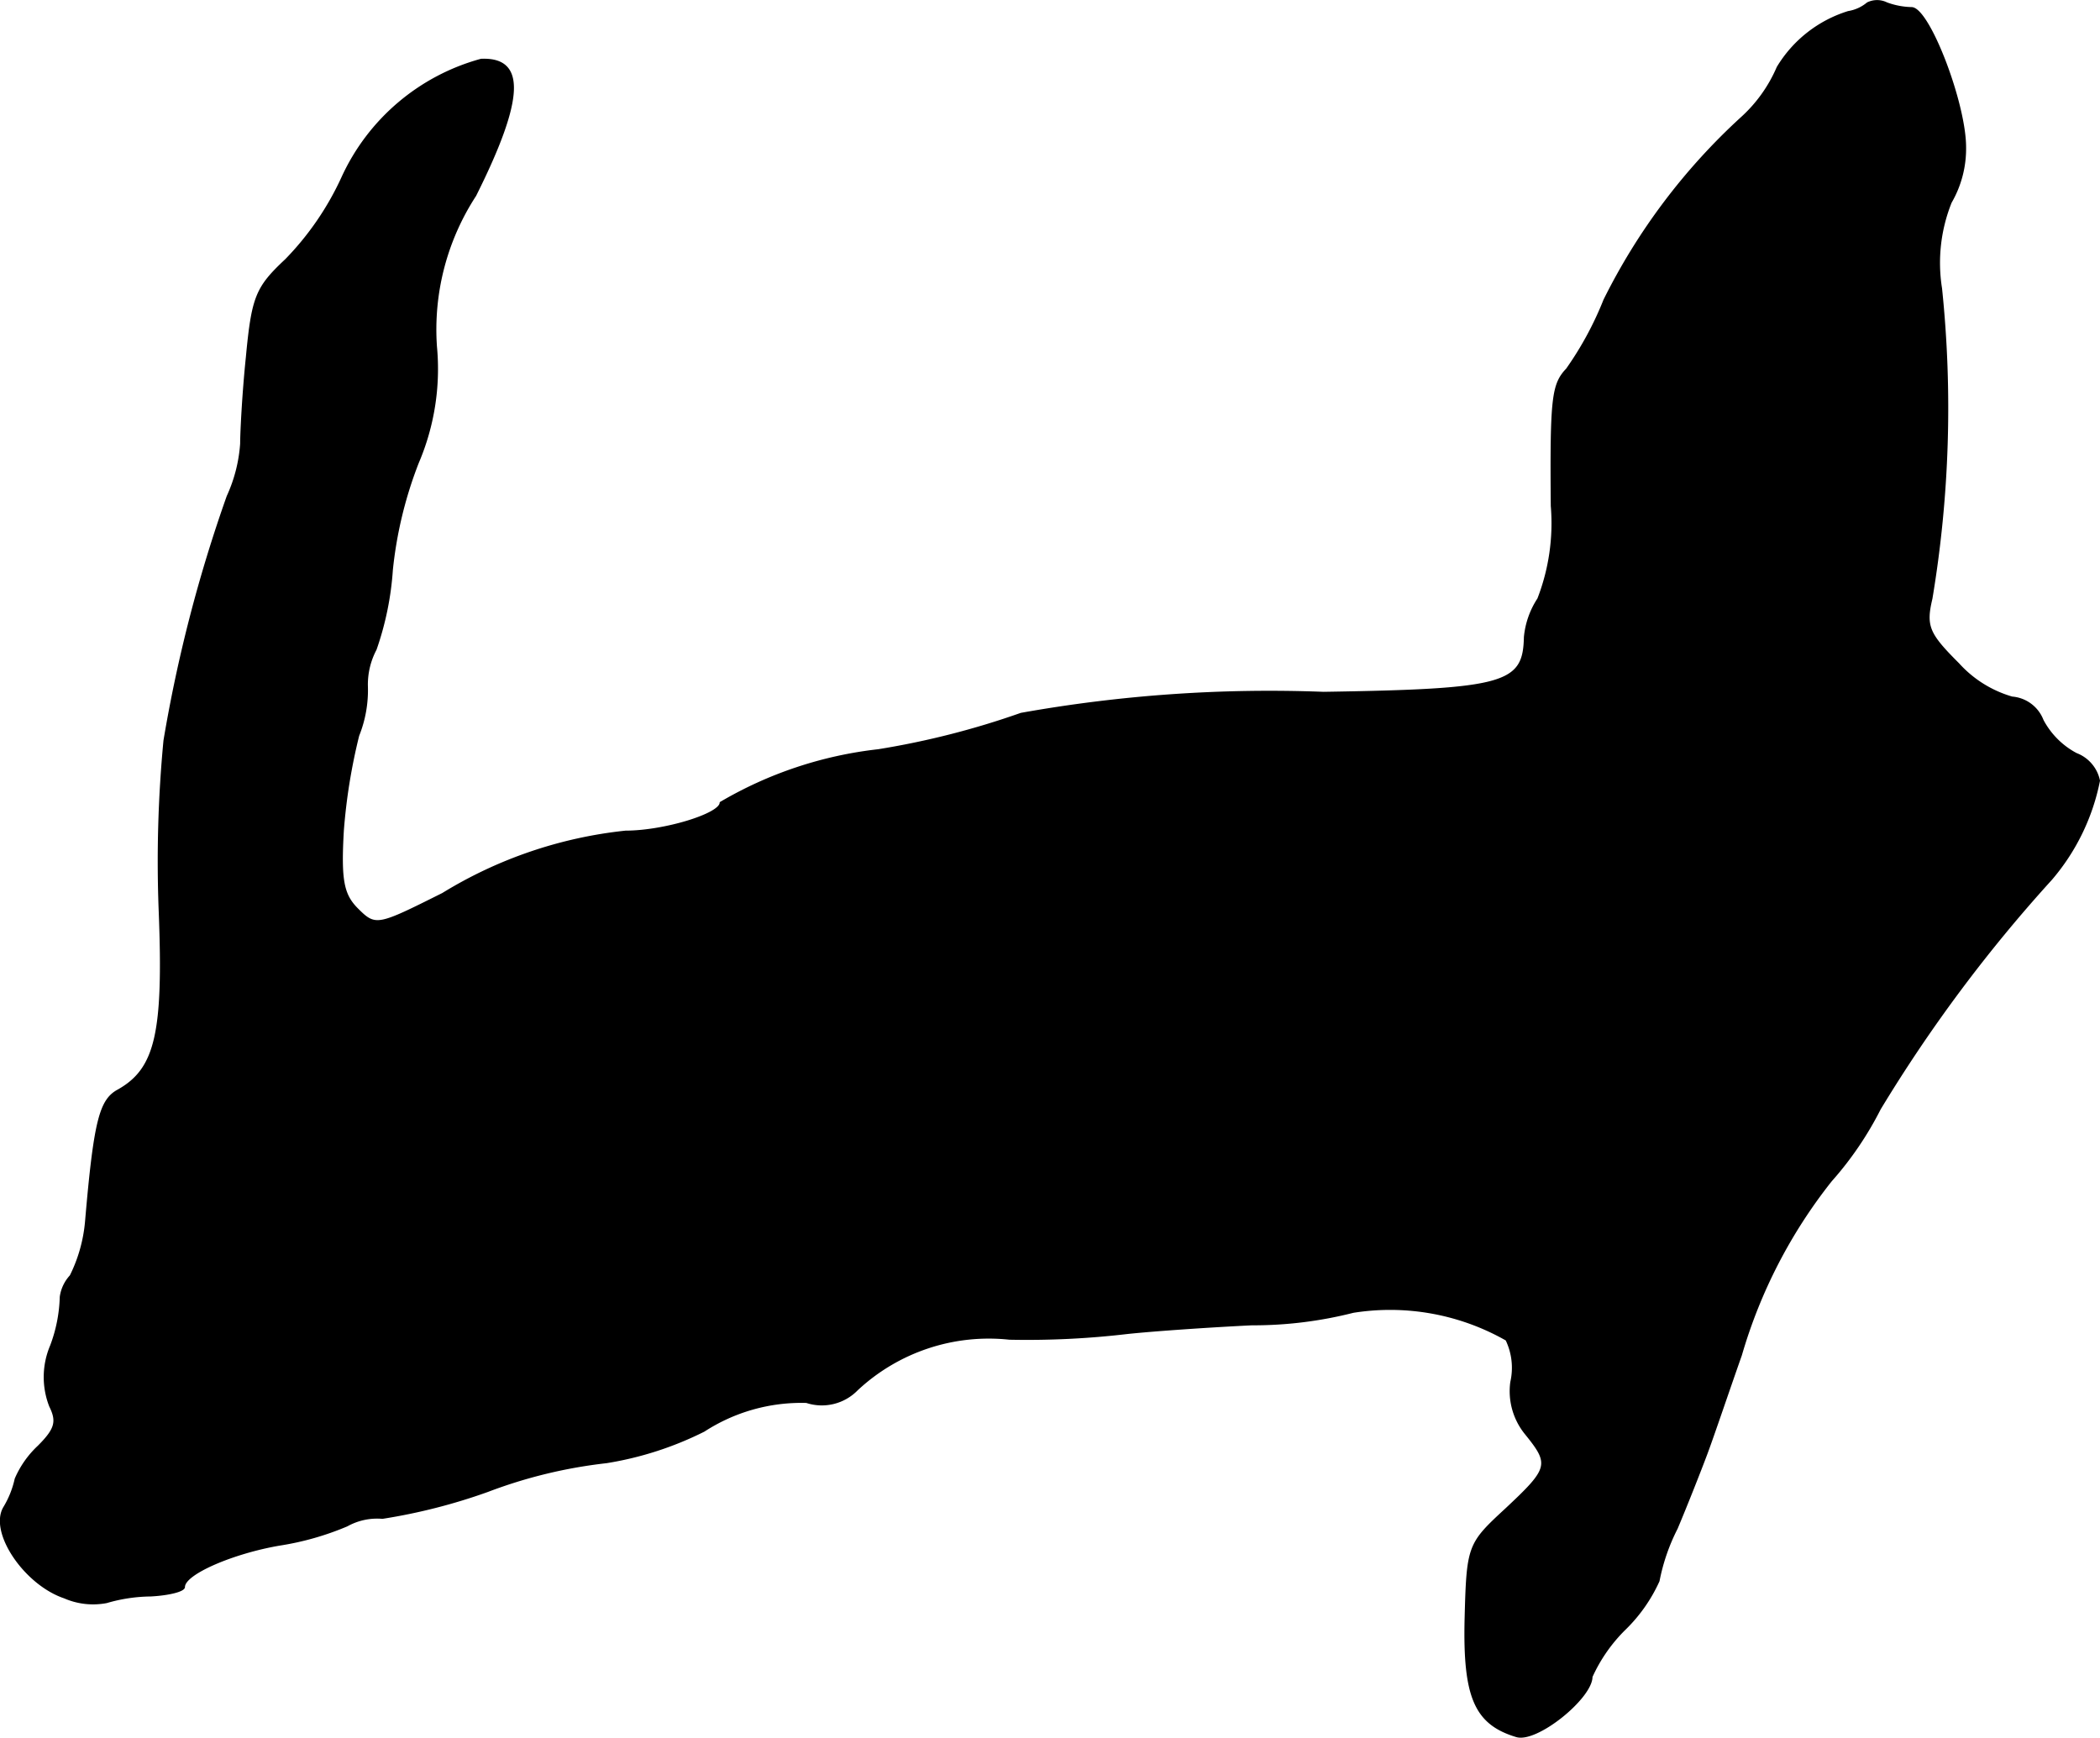 <?xml version="1.0" encoding="UTF-8"?>
<svg xmlns="http://www.w3.org/2000/svg"
     version="1.1"
     width="4.686mm"
     height="3.878mm"
     viewBox="0 0 13.283 10.991">
   <defs>
      <style type="text/css"><![CDATA[
      .a {
        stroke: #000;
        stroke-linecap: round;
        stroke-linejoin: round;
        stroke-width: 0.01px;
      }
    ]]></style>
   </defs>
   <path class="a"
         d="M11.812.019a.251.251,0,0,1-.121.055.799.799,0,0,0-.448.351.917.917,0,0,1-.23.321,3.929,3.929,0,0,0-.866,1.151,2.102,2.102,0,0,1-.236.436c-.091.097-.103.176-.097.866a1.322,1.322,0,0,1-.085.588.531.531,0,0,0-.085.242c-.006.297-.121.333-1.272.351a8.928,8.928,0,0,0-1.914.133,5.19,5.19,0,0,1-.902.23,2.521,2.521,0,0,0-.999.333c0,.073-.357.182-.6.182A2.762,2.762,0,0,0,2.8,5.652c-.412.206-.424.212-.539.097-.091-.091-.109-.182-.091-.497a3.639,3.639,0,0,1,.097-.6.773.773,0,0,0,.055-.315.474.474,0,0,1,.055-.23,1.912,1.912,0,0,0,.103-.503,2.588,2.588,0,0,1,.164-.678,1.509,1.509,0,0,0,.115-.733,1.551,1.551,0,0,1,.248-.957c.309-.618.315-.872.036-.86a1.359,1.359,0,0,0-.878.745,1.842,1.842,0,0,1-.357.521c-.188.176-.212.236-.248.618-.024.23-.036.478-.036.545a.955.955,0,0,1-.085.333,9.142,9.142,0,0,0-.4,1.545,8.068,8.068,0,0,0-.03,1.084c.03.769-.024.993-.26,1.127-.115.061-.151.188-.206.83a.956.956,0,0,1-.097.345A.245.245,0,0,0,.383,8.202a.943.943,0,0,1-.061.309.507.507,0,0,0-.006.382c.048.097.036.145-.073.254a.614.614,0,0,0-.145.206.594.594,0,0,1-.073.182c-.091.157.133.485.382.569a.454.454,0,0,0,.267.03,1.025,1.025,0,0,1,.279-.042c.115-.006.212-.03.212-.055,0-.085.315-.218.606-.267a1.8,1.8,0,0,0,.424-.121.392.392,0,0,1,.224-.048,3.634,3.634,0,0,0,.666-.17,3.073,3.073,0,0,1,.751-.182A2.125,2.125,0,0,0,4.453,9.05a1.131,1.131,0,0,1,.648-.182.312.312,0,0,0,.321-.079,1.22,1.22,0,0,1,.963-.321,5.416,5.416,0,0,0,.745-.036c.17-.018.521-.042.787-.055a2.571,2.571,0,0,0,.642-.079,1.486,1.486,0,0,1,.969.176.408.408,0,0,1,.03.267A.426.426,0,0,0,9.65,9.068c.157.194.151.218-.127.478-.236.218-.242.23-.254.69-.012.497.061.666.321.745.127.042.478-.242.478-.376a1.001,1.001,0,0,1,.212-.303,1.002,1.002,0,0,0,.212-.303,1.251,1.251,0,0,1,.115-.333c.061-.145.145-.357.188-.472s.139-.4.218-.624a3.219,3.219,0,0,1,.569-1.102,2.134,2.134,0,0,0,.309-.454A9.363,9.363,0,0,1,12.975,5.561a1.367,1.367,0,0,0,.303-.624.232.232,0,0,0-.145-.17.511.511,0,0,1-.212-.212.227.227,0,0,0-.194-.145.729.729,0,0,1-.339-.212c-.188-.188-.212-.236-.17-.412a7.32,7.32,0,0,0,.061-1.962,1.027,1.027,0,0,1,.061-.545.677.677,0,0,0,.091-.351C12.43.649,12.2.049,12.091.049A.484.484,0,0,1,11.934.019.137.137,0,0,0,11.812.019Z"/>
</svg>
